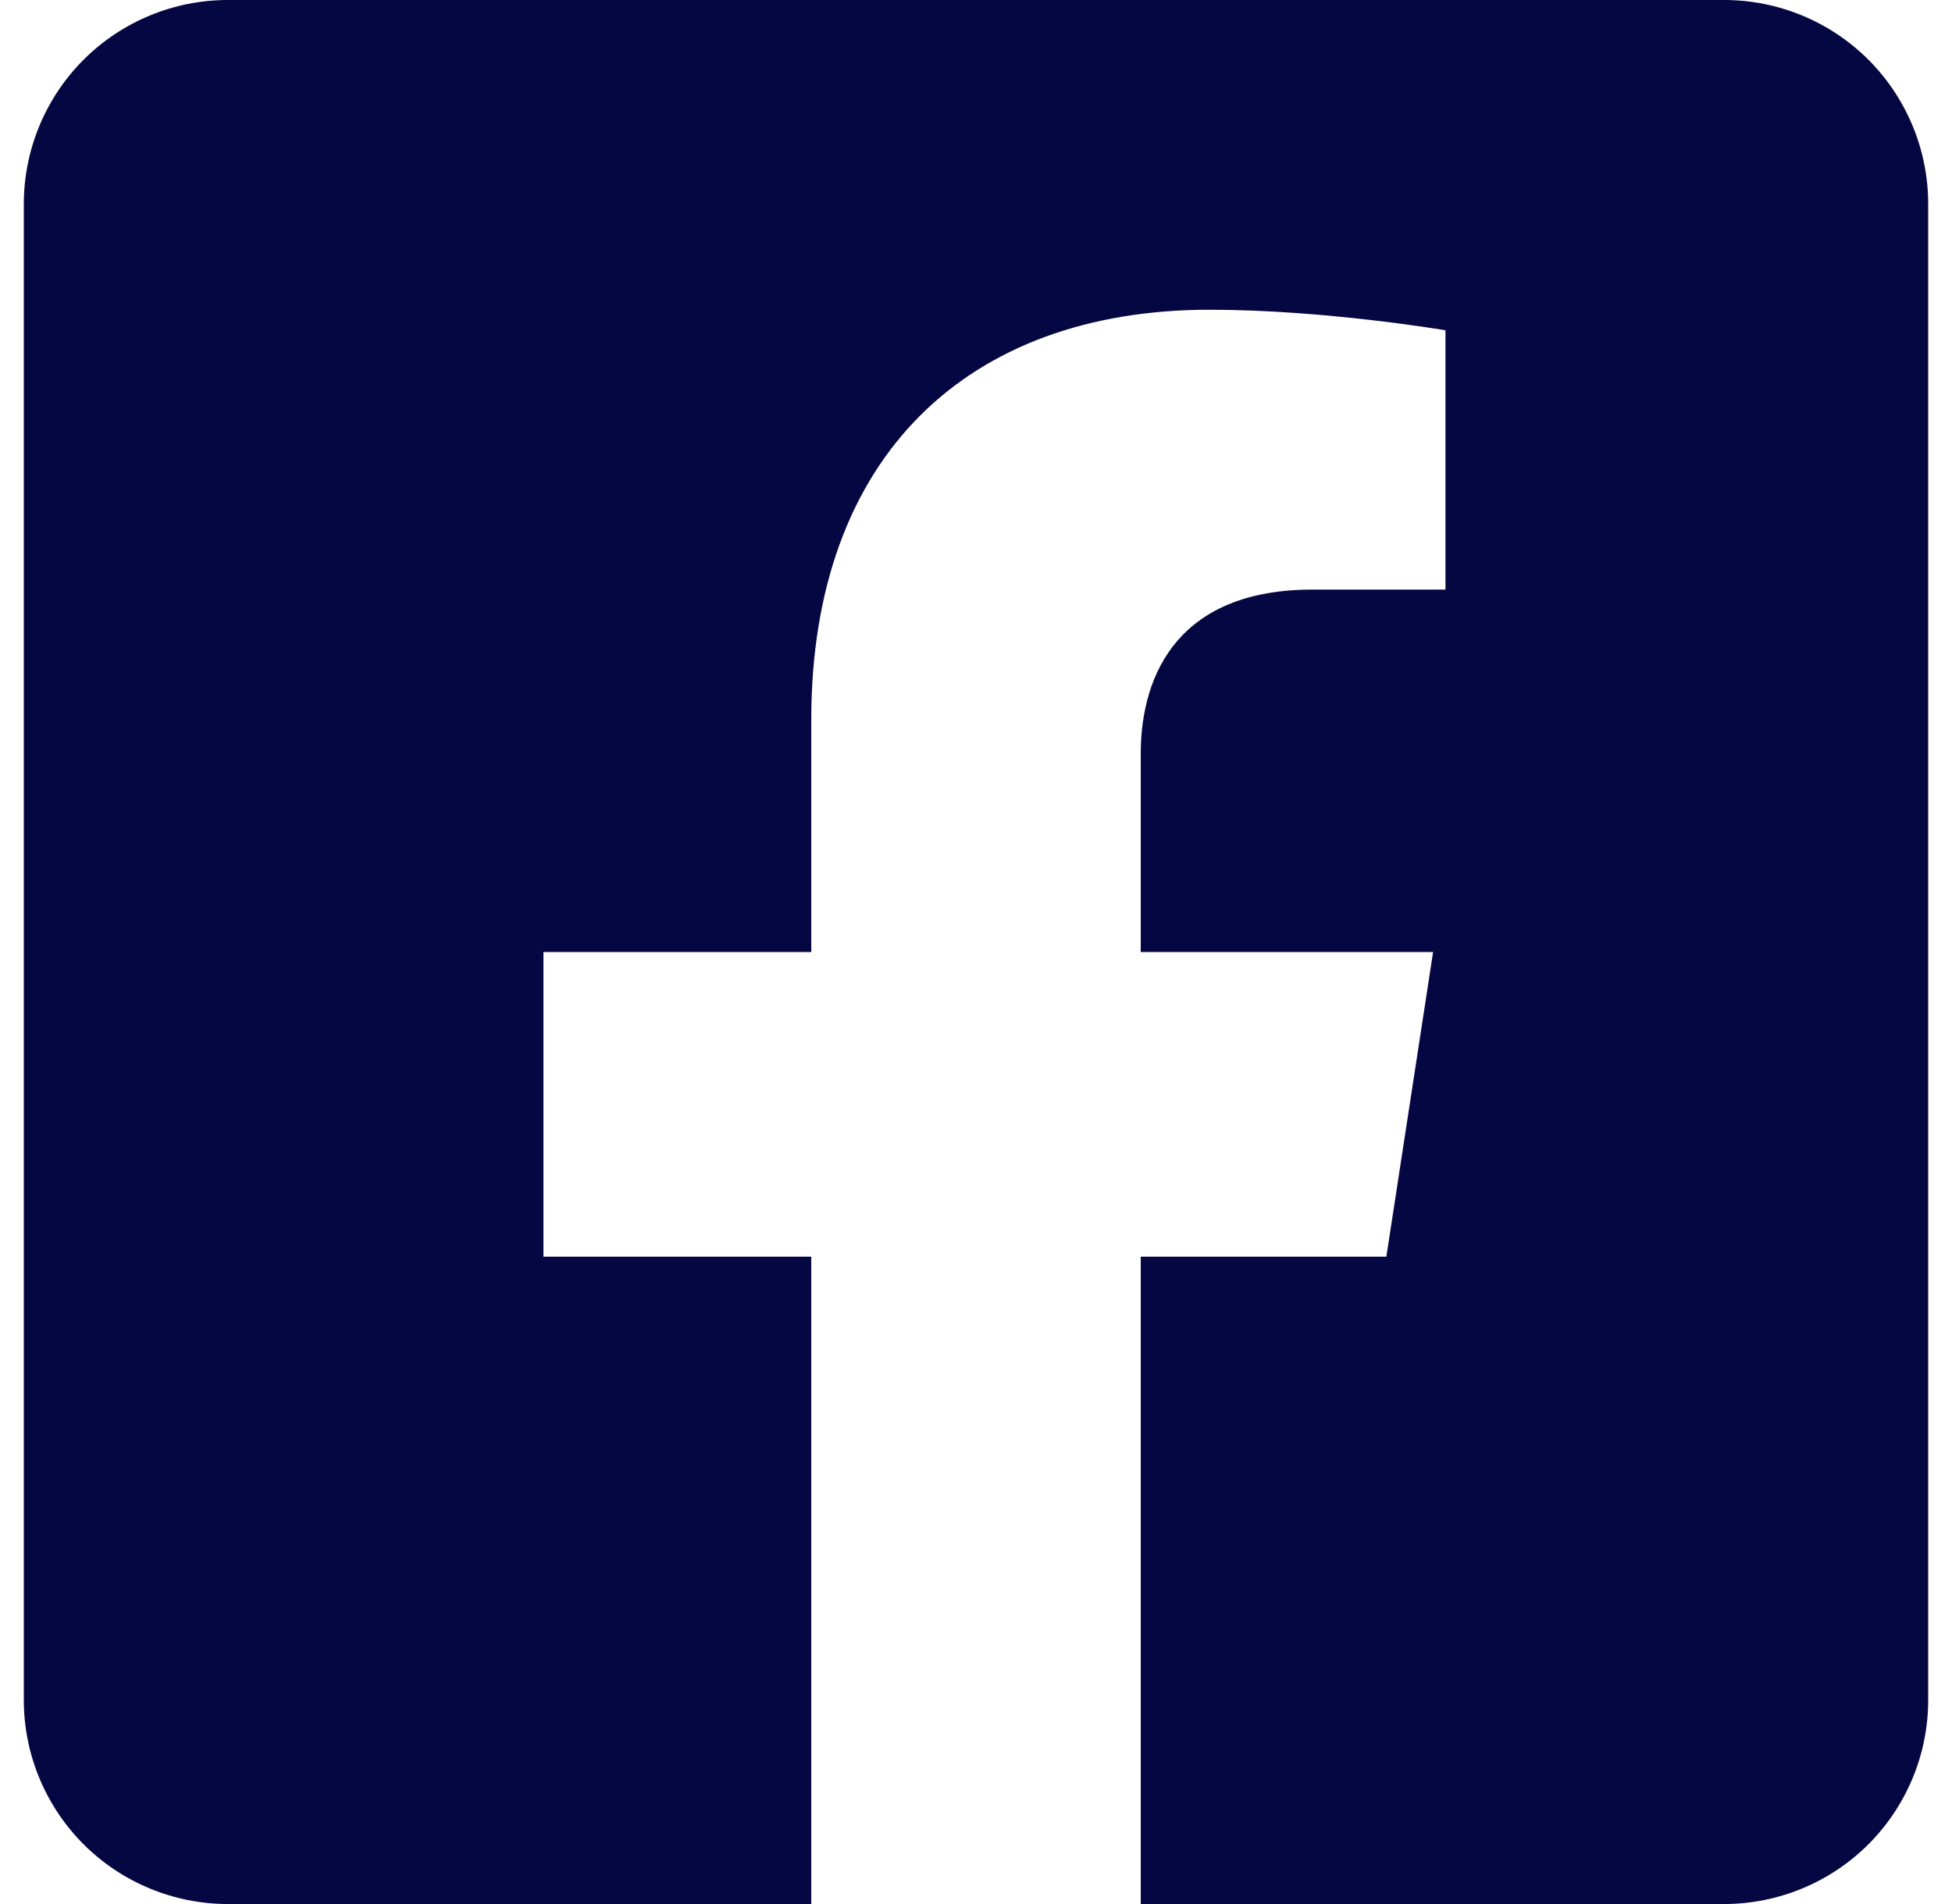 <?xml version="1.0" encoding="UTF-8"?> <svg xmlns="http://www.w3.org/2000/svg" width="41" height="40" viewBox="0 0 41 40" fill="none"><path d="M36.214 0H4.786C3.649 0 2.559 0.452 1.755 1.255C0.952 2.059 0.5 3.149 0.5 4.286L0.5 35.714C0.5 36.851 0.952 37.941 1.755 38.745C2.559 39.548 3.649 40 4.786 40H17.04V26.401H11.415V20H17.04V15.121C17.04 9.572 20.344 6.507 25.404 6.507C27.827 6.507 30.361 6.939 30.361 6.939V12.386H27.569C24.818 12.386 23.96 14.093 23.96 15.844V20H30.101L29.119 26.401H23.96V40H36.214C37.351 40 38.441 39.548 39.245 38.745C40.048 37.941 40.5 36.851 40.5 35.714V4.286C40.5 3.149 40.048 2.059 39.245 1.255C38.441 0.452 37.351 0 36.214 0Z" fill="#040741"></path></svg> 